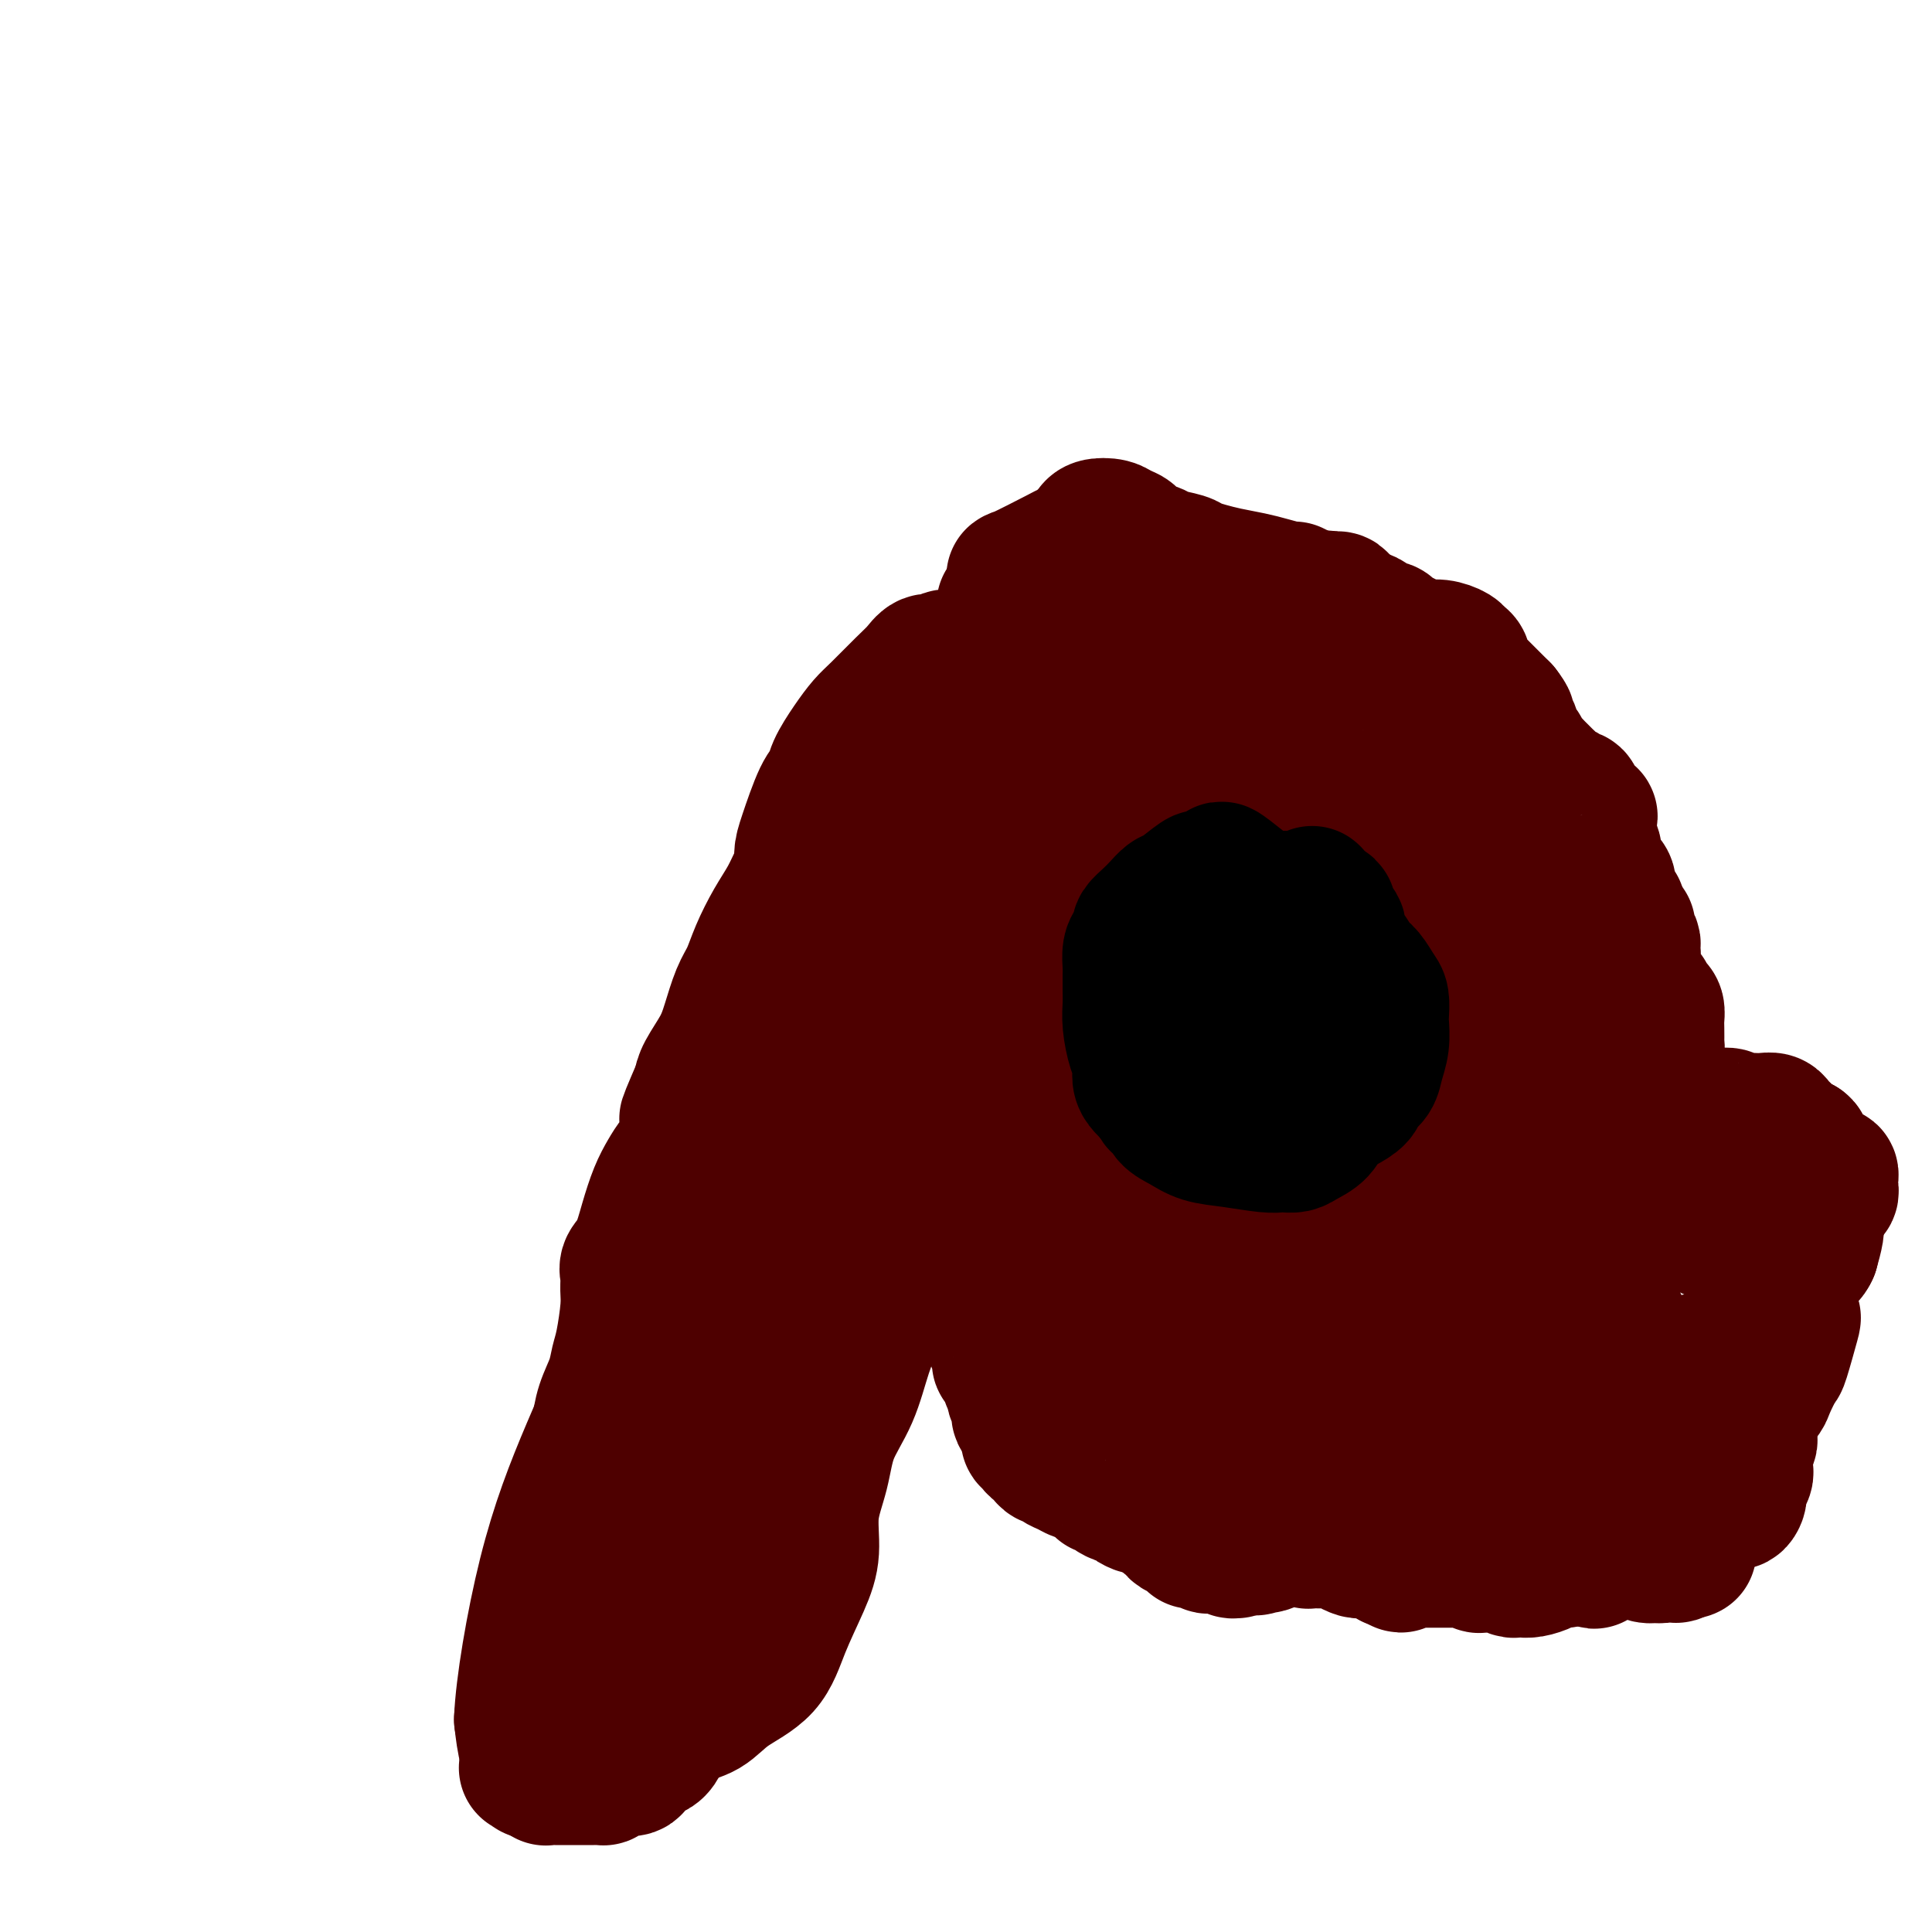 <svg viewBox='0 0 400 400' version='1.1' xmlns='http://www.w3.org/2000/svg' xmlns:xlink='http://www.w3.org/1999/xlink'><g fill='none' stroke='#4E0000' stroke-width='28' stroke-linecap='round' stroke-linejoin='round'><path d='M201,144c-0.471,-2.020 -0.941,-4.040 -1,-5c-0.059,-0.960 0.294,-0.861 0,-1c-0.294,-0.139 -1.233,-0.515 -2,-1c-0.767,-0.485 -1.361,-1.080 -2,-1c-0.639,0.080 -1.322,0.833 -2,1c-0.678,0.167 -1.350,-0.252 -2,0c-0.650,0.252 -1.279,1.174 -2,2c-0.721,0.826 -1.535,1.554 -3,3c-1.465,1.446 -3.582,3.609 -5,5c-1.418,1.391 -2.136,2.009 -3,3c-0.864,0.991 -1.874,2.355 -3,4c-1.126,1.645 -2.369,3.570 -3,5c-0.631,1.430 -0.652,2.365 -1,3c-0.348,0.635 -1.024,0.970 -2,3c-0.976,2.030 -2.253,5.757 -3,8c-0.747,2.243 -0.965,3.004 -1,4c-0.035,0.996 0.114,2.229 0,3c-0.114,0.771 -0.492,1.081 -1,2c-0.508,0.919 -1.147,2.449 -2,4c-0.853,1.551 -1.919,3.124 -3,5c-1.081,1.876 -2.175,4.054 -3,6c-0.825,1.946 -1.380,3.658 -2,5c-0.620,1.342 -1.304,2.313 -2,4c-0.696,1.687 -1.403,4.091 -2,6c-0.597,1.909 -1.084,3.322 -2,5c-0.916,1.678 -2.262,3.622 -3,5c-0.738,1.378 -0.869,2.189 -1,3'/><path d='M145,225c-5.003,11.597 -2.012,5.090 -1,4c1.012,-1.090 0.045,3.238 -1,6c-1.045,2.762 -2.166,3.958 -3,5c-0.834,1.042 -1.380,1.932 -2,3c-0.620,1.068 -1.315,2.316 -2,4c-0.685,1.684 -1.361,3.805 -2,6c-0.639,2.195 -1.242,4.464 -2,6c-0.758,1.536 -1.670,2.340 -2,3c-0.330,0.660 -0.078,1.176 0,2c0.078,0.824 -0.020,1.955 0,3c0.020,1.045 0.156,2.004 0,4c-0.156,1.996 -0.606,5.030 -1,7c-0.394,1.970 -0.734,2.875 -1,4c-0.266,1.125 -0.459,2.468 -1,4c-0.541,1.532 -1.430,3.252 -2,5c-0.570,1.748 -0.822,3.523 -1,5c-0.178,1.477 -0.282,2.655 0,4c0.282,1.345 0.948,2.856 1,4c0.052,1.144 -0.512,1.922 -1,3c-0.488,1.078 -0.900,2.457 -1,4c-0.100,1.543 0.114,3.250 0,5c-0.114,1.750 -0.554,3.542 -1,5c-0.446,1.458 -0.897,2.581 -1,4c-0.103,1.419 0.144,3.132 0,6c-0.144,2.868 -0.677,6.890 -1,9c-0.323,2.110 -0.434,2.308 0,3c0.434,0.692 1.415,1.879 2,3c0.585,1.121 0.775,2.177 1,3c0.225,0.823 0.484,1.414 1,2c0.516,0.586 1.290,1.167 2,2c0.710,0.833 1.355,1.916 2,3'/><path d='M128,356c1.887,2.149 2.606,1.023 4,1c1.394,-0.023 3.465,1.057 5,1c1.535,-0.057 2.535,-1.249 4,-2c1.465,-0.751 3.397,-1.059 5,-2c1.603,-0.941 2.879,-2.513 5,-4c2.121,-1.487 5.088,-2.888 7,-5c1.912,-2.112 2.767,-4.936 4,-8c1.233,-3.064 2.842,-6.368 4,-9c1.158,-2.632 1.864,-4.591 2,-7c0.136,-2.409 -0.298,-5.268 0,-8c0.298,-2.732 1.329,-5.336 2,-8c0.671,-2.664 0.983,-5.388 2,-8c1.017,-2.612 2.738,-5.114 4,-8c1.262,-2.886 2.065,-6.158 3,-9c0.935,-2.842 2.002,-5.255 3,-8c0.998,-2.745 1.926,-5.823 3,-9c1.074,-3.177 2.295,-6.452 3,-9c0.705,-2.548 0.896,-4.370 2,-8c1.104,-3.630 3.122,-9.068 5,-13c1.878,-3.932 3.617,-6.359 5,-9c1.383,-2.641 2.409,-5.496 3,-8c0.591,-2.504 0.747,-4.655 1,-6c0.253,-1.345 0.604,-1.882 1,-3c0.396,-1.118 0.838,-2.817 1,-4c0.162,-1.183 0.043,-1.851 0,-3c-0.043,-1.149 -0.012,-2.778 0,-4c0.012,-1.222 0.003,-2.037 0,-3c-0.003,-0.963 -0.001,-2.072 0,-3c0.001,-0.928 0.000,-1.673 0,-2c-0.000,-0.327 -0.000,-0.236 0,-1c0.000,-0.764 0.000,-2.382 0,-4'/><path d='M206,183c0.460,-6.251 0.110,-5.380 0,-6c-0.110,-0.620 0.020,-2.732 0,-4c-0.020,-1.268 -0.191,-1.691 0,-2c0.191,-0.309 0.744,-0.503 1,-1c0.256,-0.497 0.217,-1.298 0,-2c-0.217,-0.702 -0.611,-1.307 -1,-2c-0.389,-0.693 -0.774,-1.475 -1,-2c-0.226,-0.525 -0.295,-0.792 0,-1c0.295,-0.208 0.952,-0.356 0,0c-0.952,0.356 -3.513,1.216 -5,2c-1.487,0.784 -1.901,1.493 -2,2c-0.099,0.507 0.117,0.813 0,1c-0.117,0.187 -0.566,0.257 -1,0c-0.434,-0.257 -0.852,-0.840 -1,-1c-0.148,-0.160 -0.026,0.102 0,0c0.026,-0.102 -0.044,-0.568 0,-1c0.044,-0.432 0.203,-0.831 0,-1c-0.203,-0.169 -0.769,-0.107 -1,0c-0.231,0.107 -0.128,0.260 0,0c0.128,-0.260 0.279,-0.931 0,-1c-0.279,-0.069 -0.989,0.465 -1,1c-0.011,0.535 0.678,1.071 0,3c-0.678,1.929 -2.721,5.250 -4,9c-1.279,3.750 -1.794,7.929 -3,12c-1.206,4.071 -3.103,8.036 -5,12'/><path d='M182,201c-2.912,7.544 -3.191,8.404 -4,11c-0.809,2.596 -2.147,6.928 -3,11c-0.853,4.072 -1.222,7.884 -2,12c-0.778,4.116 -1.965,8.537 -3,13c-1.035,4.463 -1.917,8.968 -3,13c-1.083,4.032 -2.365,7.591 -5,13c-2.635,5.409 -6.623,12.666 -9,17c-2.377,4.334 -3.145,5.743 -4,7c-0.855,1.257 -1.799,2.360 -2,3c-0.201,0.640 0.342,0.816 0,1c-0.342,0.184 -1.567,0.375 -2,0c-0.433,-0.375 -0.073,-1.315 0,-5c0.073,-3.685 -0.140,-10.115 2,-17c2.140,-6.885 6.635,-14.224 10,-21c3.365,-6.776 5.602,-12.988 9,-19c3.398,-6.012 7.958,-11.825 11,-16c3.042,-4.175 4.567,-6.712 6,-9c1.433,-2.288 2.773,-4.327 4,-6c1.227,-1.673 2.342,-2.982 3,-4c0.658,-1.018 0.858,-1.747 0,0c-0.858,1.747 -2.773,5.969 -5,9c-2.227,3.031 -4.765,4.873 -8,11c-3.235,6.127 -7.167,16.541 -11,25c-3.833,8.459 -7.568,14.964 -11,22c-3.432,7.036 -6.561,14.604 -10,23c-3.439,8.396 -7.187,17.620 -11,26c-3.813,8.380 -7.690,15.917 -11,22c-3.310,6.083 -6.052,10.713 -8,14c-1.948,3.287 -3.101,5.231 -4,6c-0.899,0.769 -1.542,0.363 -2,-1c-0.458,-1.363 -0.729,-3.681 -1,-6'/><path d='M108,356c0.257,-6.607 2.401,-19.623 5,-30c2.599,-10.377 5.654,-18.115 9,-26c3.346,-7.885 6.984,-15.916 10,-24c3.016,-8.084 5.411,-16.221 9,-24c3.589,-7.779 8.374,-15.200 12,-21c3.626,-5.800 6.093,-9.978 8,-13c1.907,-3.022 3.253,-4.887 4,-6c0.747,-1.113 0.896,-1.473 1,-2c0.104,-0.527 0.163,-1.222 0,0c-0.163,1.222 -0.548,4.361 -2,10c-1.452,5.639 -3.972,13.779 -6,20c-2.028,6.221 -3.564,10.523 -6,18c-2.436,7.477 -5.770,18.128 -8,26c-2.230,7.872 -3.354,12.964 -5,18c-1.646,5.036 -3.814,10.015 -5,14c-1.186,3.985 -1.391,6.977 -2,9c-0.609,2.023 -1.624,3.078 -2,4c-0.376,0.922 -0.115,1.710 0,2c0.115,0.290 0.084,0.083 0,-1c-0.084,-1.083 -0.221,-3.041 1,-9c1.221,-5.959 3.799,-15.919 6,-24c2.201,-8.081 4.026,-14.285 6,-19c1.974,-4.715 4.096,-7.942 6,-10c1.904,-2.058 3.591,-2.947 5,-3c1.409,-0.053 2.540,0.730 3,2c0.460,1.270 0.248,3.026 0,7c-0.248,3.974 -0.533,10.167 -2,17c-1.467,6.833 -4.115,14.306 -6,21c-1.885,6.694 -3.008,12.610 -4,17c-0.992,4.390 -1.855,7.254 -3,9c-1.145,1.746 -2.573,2.373 -4,3'/><path d='M138,341c-1.018,0.211 -1.565,-0.760 -2,0c-0.435,0.760 -0.760,3.251 0,-1c0.760,-4.251 2.605,-15.245 4,-23c1.395,-7.755 2.340,-12.272 3,-16c0.660,-3.728 1.036,-6.666 2,-9c0.964,-2.334 2.517,-4.064 4,-5c1.483,-0.936 2.896,-1.078 4,0c1.104,1.078 1.898,3.377 2,7c0.102,3.623 -0.487,8.572 -2,15c-1.513,6.428 -3.949,14.337 -6,21c-2.051,6.663 -3.715,12.081 -6,17c-2.285,4.919 -5.191,9.339 -7,12c-1.809,2.661 -2.523,3.565 -3,4c-0.477,0.435 -0.719,0.403 -1,0c-0.281,-0.403 -0.601,-1.177 -1,-4c-0.399,-2.823 -0.877,-7.694 -1,-13c-0.123,-5.306 0.110,-11.046 1,-16c0.890,-4.954 2.438,-9.120 5,-13c2.562,-3.880 6.138,-7.473 8,-9c1.862,-1.527 2.009,-0.987 3,0c0.991,0.987 2.827,2.421 4,4c1.173,1.579 1.684,3.302 2,5c0.316,1.698 0.437,3.372 0,6c-0.437,2.628 -1.433,6.210 -2,9c-0.567,2.790 -0.705,4.788 -1,6c-0.295,1.212 -0.747,1.638 -1,3c-0.253,1.362 -0.308,3.661 -1,6c-0.692,2.339 -2.020,4.720 -3,6c-0.980,1.280 -1.610,1.460 -2,2c-0.390,0.540 -0.540,1.440 -1,2c-0.460,0.560 -1.230,0.780 -2,1'/><path d='M138,358c-1.182,1.718 -0.139,0.512 0,0c0.139,-0.512 -0.628,-0.331 -1,0c-0.372,0.331 -0.351,0.813 0,1c0.351,0.187 1.031,0.078 1,0c-0.031,-0.078 -0.772,-0.124 -1,0c-0.228,0.124 0.056,0.419 0,1c-0.056,0.581 -0.453,1.448 -1,2c-0.547,0.552 -1.244,0.789 -2,1c-0.756,0.211 -1.569,0.396 -2,1c-0.431,0.604 -0.478,1.629 -1,2c-0.522,0.371 -1.517,0.089 -2,0c-0.483,-0.089 -0.454,0.015 -1,0c-0.546,-0.015 -1.666,-0.148 -2,0c-0.334,0.148 0.119,0.575 0,1c-0.119,0.425 -0.809,0.846 -1,1c-0.191,0.154 0.117,0.041 0,0c-0.117,-0.041 -0.661,-0.011 -1,0c-0.339,0.011 -0.475,0.003 -1,0c-0.525,-0.003 -1.441,-0.001 -2,0c-0.559,0.001 -0.762,0.000 -1,0c-0.238,-0.000 -0.511,0.000 -1,0c-0.489,-0.000 -1.193,-0.000 -2,0c-0.807,0.000 -1.718,0.001 -2,0c-0.282,-0.001 0.065,-0.004 0,0c-0.065,0.004 -0.542,0.015 -1,0c-0.458,-0.015 -0.896,-0.056 -1,0c-0.104,0.056 0.126,0.207 0,0c-0.126,-0.207 -0.607,-0.774 -1,-1c-0.393,-0.226 -0.696,-0.113 -1,0'/><path d='M111,367c-2.023,-0.381 -0.581,-0.834 0,-1c0.581,-0.166 0.299,-0.044 0,0c-0.299,0.044 -0.616,0.012 -1,0c-0.384,-0.012 -0.834,-0.003 -1,0c-0.166,0.003 -0.047,0.001 0,0c0.047,-0.001 0.024,-0.000 0,0'/><path d='M216,120c-0.444,1.569 -0.888,3.138 -1,4c-0.112,0.862 0.108,1.016 0,2c-0.108,0.984 -0.543,2.798 -1,4c-0.457,1.202 -0.935,1.790 -1,2c-0.065,0.210 0.284,0.040 0,0c-0.284,-0.040 -1.202,0.049 -2,0c-0.798,-0.049 -1.477,-0.236 -2,-1c-0.523,-0.764 -0.890,-2.104 -1,-3c-0.110,-0.896 0.037,-1.348 0,-2c-0.037,-0.652 -0.259,-1.503 0,0c0.259,1.503 0.997,5.362 1,7c0.003,1.638 -0.730,1.056 -1,1c-0.270,-0.056 -0.077,0.412 0,1c0.077,0.588 0.039,1.294 0,2'/><path d='M208,137c0.013,1.350 0.044,0.223 0,0c-0.044,-0.223 -0.163,0.456 0,1c0.163,0.544 0.607,0.952 1,1c0.393,0.048 0.733,-0.264 1,0c0.267,0.264 0.459,1.103 1,2c0.541,0.897 1.429,1.853 2,3c0.571,1.147 0.825,2.486 1,3c0.175,0.514 0.271,0.203 0,1c-0.271,0.797 -0.909,2.703 -1,4c-0.091,1.297 0.364,1.987 0,3c-0.364,1.013 -1.547,2.351 -2,3c-0.453,0.649 -0.174,0.610 0,1c0.174,0.390 0.245,1.210 0,2c-0.245,0.790 -0.805,1.549 -1,2c-0.195,0.451 -0.026,0.594 0,1c0.026,0.406 -0.092,1.077 0,2c0.092,0.923 0.393,2.099 1,3c0.607,0.901 1.522,1.526 2,2c0.478,0.474 0.521,0.797 1,2c0.479,1.203 1.394,3.285 2,4c0.606,0.715 0.905,0.064 1,0c0.095,-0.064 -0.012,0.458 0,1c0.012,0.542 0.144,1.103 0,2c-0.144,0.897 -0.564,2.130 -1,3c-0.436,0.870 -0.886,1.378 -1,2c-0.114,0.622 0.110,1.360 0,2c-0.110,0.640 -0.554,1.183 -1,2c-0.446,0.817 -0.893,1.910 -1,3c-0.107,1.090 0.125,2.178 0,3c-0.125,0.822 -0.607,1.378 -1,2c-0.393,0.622 -0.696,1.311 -1,2'/><path d='M211,199c-0.928,3.354 -0.248,2.238 0,2c0.248,-0.238 0.066,0.403 0,1c-0.066,0.597 -0.015,1.151 0,2c0.015,0.849 -0.006,1.992 0,3c0.006,1.008 0.040,1.880 0,3c-0.040,1.120 -0.155,2.488 0,4c0.155,1.512 0.579,3.167 1,4c0.421,0.833 0.837,0.845 1,1c0.163,0.155 0.072,0.453 0,1c-0.072,0.547 -0.124,1.343 0,2c0.124,0.657 0.423,1.176 0,2c-0.423,0.824 -1.567,1.955 -2,3c-0.433,1.045 -0.154,2.006 0,3c0.154,0.994 0.185,2.021 0,3c-0.185,0.979 -0.584,1.912 -1,3c-0.416,1.088 -0.847,2.333 -1,3c-0.153,0.667 -0.027,0.756 0,1c0.027,0.244 -0.045,0.642 0,1c0.045,0.358 0.208,0.677 0,1c-0.208,0.323 -0.786,0.650 -1,1c-0.214,0.350 -0.062,0.723 0,1c0.062,0.277 0.035,0.459 0,1c-0.035,0.541 -0.076,1.443 0,2c0.076,0.557 0.270,0.771 0,1c-0.270,0.229 -1.004,0.473 -1,1c0.004,0.527 0.747,1.337 1,2c0.253,0.663 0.015,1.178 0,2c-0.015,0.822 0.192,1.952 0,3c-0.192,1.048 -0.782,2.013 -1,3c-0.218,0.987 -0.062,1.996 0,3c0.062,1.004 0.031,2.002 0,3'/><path d='M207,265c-1.171,7.070 -1.099,3.246 -1,2c0.099,-1.246 0.227,0.085 0,1c-0.227,0.915 -0.807,1.415 -1,2c-0.193,0.585 0.001,1.257 0,2c-0.001,0.743 -0.197,1.557 0,2c0.197,0.443 0.789,0.514 1,1c0.211,0.486 0.043,1.388 0,2c-0.043,0.612 0.041,0.934 0,1c-0.041,0.066 -0.207,-0.123 0,0c0.207,0.123 0.788,0.559 1,1c0.212,0.441 0.056,0.888 0,1c-0.056,0.112 -0.012,-0.110 0,0c0.012,0.110 -0.007,0.550 0,1c0.007,0.450 0.040,0.908 0,1c-0.040,0.092 -0.154,-0.182 0,0c0.154,0.182 0.578,0.818 1,1c0.422,0.182 0.844,-0.092 1,0c0.156,0.092 0.045,0.551 0,1c-0.045,0.449 -0.026,0.889 0,1c0.026,0.111 0.059,-0.106 0,0c-0.059,0.106 -0.208,0.534 0,1c0.208,0.466 0.774,0.970 1,1c0.226,0.030 0.113,-0.415 0,0c-0.113,0.415 -0.227,1.688 0,2c0.227,0.312 0.796,-0.338 1,0c0.204,0.338 0.044,1.665 0,2c-0.044,0.335 0.030,-0.323 0,0c-0.030,0.323 -0.162,1.625 0,2c0.162,0.375 0.618,-0.179 1,0c0.382,0.179 0.691,1.089 1,2'/><path d='M213,295c1.078,2.813 0.274,1.345 0,1c-0.274,-0.345 -0.017,0.433 0,1c0.017,0.567 -0.207,0.922 0,1c0.207,0.078 0.843,-0.120 1,0c0.157,0.120 -0.165,0.558 0,1c0.165,0.442 0.818,0.888 1,1c0.182,0.112 -0.107,-0.111 0,0c0.107,0.111 0.609,0.554 1,1c0.391,0.446 0.672,0.894 1,1c0.328,0.106 0.704,-0.129 1,0c0.296,0.129 0.513,0.623 1,1c0.487,0.377 1.245,0.636 2,1c0.755,0.364 1.508,0.834 2,1c0.492,0.166 0.723,0.029 1,0c0.277,-0.029 0.600,0.049 1,0c0.400,-0.049 0.878,-0.224 1,0c0.122,0.224 -0.112,0.849 0,1c0.112,0.151 0.569,-0.170 1,0c0.431,0.170 0.835,0.833 1,1c0.165,0.167 0.089,-0.162 0,0c-0.089,0.162 -0.192,0.813 0,1c0.192,0.187 0.680,-0.091 1,0c0.320,0.091 0.471,0.550 1,1c0.529,0.450 1.436,0.890 2,1c0.564,0.110 0.785,-0.110 1,0c0.215,0.110 0.425,0.551 1,1c0.575,0.449 1.516,0.908 2,1c0.484,0.092 0.511,-0.181 1,0c0.489,0.181 1.439,0.818 2,1c0.561,0.182 0.732,-0.091 1,0c0.268,0.091 0.634,0.545 1,1'/><path d='M241,314c3.956,2.080 1.848,1.279 1,1c-0.848,-0.279 -0.434,-0.037 0,0c0.434,0.037 0.890,-0.130 1,0c0.110,0.130 -0.124,0.556 0,1c0.124,0.444 0.608,0.907 1,1c0.392,0.093 0.693,-0.185 1,0c0.307,0.185 0.621,0.834 1,1c0.379,0.166 0.824,-0.152 1,0c0.176,0.152 0.085,0.773 0,1c-0.085,0.227 -0.162,0.060 0,0c0.162,-0.060 0.564,-0.012 1,0c0.436,0.012 0.904,-0.011 1,0c0.096,0.011 -0.182,0.055 0,0c0.182,-0.055 0.823,-0.211 1,0c0.177,0.211 -0.111,0.789 0,1c0.111,0.211 0.622,0.057 1,0c0.378,-0.057 0.622,-0.015 1,0c0.378,0.015 0.890,0.003 1,0c0.110,-0.003 -0.182,0.003 0,0c0.182,-0.003 0.838,-0.015 1,0c0.162,0.015 -0.168,0.057 0,0c0.168,-0.057 0.835,-0.214 1,0c0.165,0.214 -0.172,0.800 0,1c0.172,0.200 0.854,0.015 1,0c0.146,-0.015 -0.244,0.138 0,0c0.244,-0.138 1.122,-0.569 2,-1'/><path d='M258,320c2.986,0.914 1.952,0.200 2,0c0.048,-0.200 1.178,0.114 2,0c0.822,-0.114 1.334,-0.658 2,-1c0.666,-0.342 1.485,-0.484 2,-1c0.515,-0.516 0.725,-1.407 1,-2c0.275,-0.593 0.614,-0.888 1,-1c0.386,-0.112 0.821,-0.041 1,0c0.179,0.041 0.104,0.052 0,0c-0.104,-0.052 -0.238,-0.168 0,0c0.238,0.168 0.846,0.619 1,1c0.154,0.381 -0.147,0.690 0,1c0.147,0.310 0.741,0.619 1,1c0.259,0.381 0.181,0.834 0,1c-0.181,0.166 -0.466,0.044 0,0c0.466,-0.044 1.683,-0.012 2,0c0.317,0.012 -0.266,0.002 0,0c0.266,-0.002 1.380,0.002 2,0c0.620,-0.002 0.747,-0.011 1,0c0.253,0.011 0.631,0.041 1,0c0.369,-0.041 0.729,-0.155 1,0c0.271,0.155 0.454,0.578 1,1c0.546,0.422 1.456,0.844 2,1c0.544,0.156 0.723,0.046 1,0c0.277,-0.046 0.651,-0.027 1,0c0.349,0.027 0.672,0.064 1,0c0.328,-0.064 0.663,-0.227 1,0c0.337,0.227 0.678,0.844 1,1c0.322,0.156 0.625,-0.150 1,0c0.375,0.150 0.821,0.757 1,1c0.179,0.243 0.089,0.121 0,0'/><path d='M288,323c3.051,1.232 0.677,0.312 0,0c-0.677,-0.312 0.342,-0.017 1,0c0.658,0.017 0.953,-0.244 1,0c0.047,0.244 -0.156,0.994 0,1c0.156,0.006 0.671,-0.730 1,-1c0.329,-0.270 0.473,-0.072 1,0c0.527,0.072 1.436,0.019 2,0c0.564,-0.019 0.781,-0.005 1,0c0.219,0.005 0.440,0.001 1,0c0.560,-0.001 1.460,-0.000 2,0c0.540,0.000 0.721,0.000 1,0c0.279,-0.000 0.656,-0.001 1,0c0.344,0.001 0.656,0.004 1,0c0.344,-0.004 0.722,-0.015 1,0c0.278,0.015 0.456,0.057 1,0c0.544,-0.057 1.454,-0.211 2,0c0.546,0.211 0.729,0.789 1,1c0.271,0.211 0.631,0.056 1,0c0.369,-0.056 0.747,-0.011 1,0c0.253,0.011 0.383,-0.011 1,0c0.617,0.011 1.723,0.055 2,0c0.277,-0.055 -0.275,-0.210 0,0c0.275,0.210 1.376,0.786 2,1c0.624,0.214 0.772,0.067 1,0c0.228,-0.067 0.537,-0.056 1,0c0.463,0.056 1.080,0.155 2,0c0.920,-0.155 2.144,-0.564 3,-1c0.856,-0.436 1.343,-0.900 2,-1c0.657,-0.100 1.485,0.166 2,0c0.515,-0.166 0.719,-0.762 1,-1c0.281,-0.238 0.641,-0.119 1,0'/><path d='M326,322c1.345,-0.464 0.206,-0.125 0,0c-0.206,0.125 0.519,0.037 1,0c0.481,-0.037 0.718,-0.023 1,0c0.282,0.023 0.609,0.055 1,0c0.391,-0.055 0.844,-0.196 1,0c0.156,0.196 0.013,0.728 0,1c-0.013,0.272 0.105,0.283 0,0c-0.105,-0.283 -0.432,-0.860 0,-1c0.432,-0.140 1.622,0.159 2,0c0.378,-0.159 -0.058,-0.775 0,-1c0.058,-0.225 0.610,-0.060 1,0c0.390,0.060 0.618,0.015 1,0c0.382,-0.015 0.917,-0.000 1,0c0.083,0.000 -0.286,-0.014 0,0c0.286,0.014 1.227,0.057 2,0c0.773,-0.057 1.376,-0.215 2,0c0.624,0.215 1.267,0.804 2,1c0.733,0.196 1.556,-0.001 2,0c0.444,0.001 0.511,0.201 1,0c0.489,-0.201 1.402,-0.802 2,-1c0.598,-0.198 0.882,0.009 1,0c0.118,-0.009 0.070,-0.233 0,0c-0.070,0.233 -0.163,0.924 0,1c0.163,0.076 0.581,-0.462 1,-1'/><path d='M348,321c3.343,-0.005 0.700,0.483 0,0c-0.700,-0.483 0.542,-1.938 1,-3c0.458,-1.062 0.131,-1.732 0,-2c-0.131,-0.268 -0.065,-0.134 0,0'/><path d='M215,119c-1.461,-0.114 -2.922,-0.229 -4,0c-1.078,0.229 -1.775,0.801 0,0c1.775,-0.801 6.020,-2.974 8,-4c1.980,-1.026 1.695,-0.905 2,-1c0.305,-0.095 1.202,-0.404 2,-1c0.798,-0.596 1.498,-1.477 2,-2c0.502,-0.523 0.806,-0.688 1,-1c0.194,-0.312 0.277,-0.770 1,-1c0.723,-0.230 2.085,-0.230 3,0c0.915,0.230 1.384,0.692 2,1c0.616,0.308 1.380,0.464 2,1c0.620,0.536 1.096,1.453 2,2c0.904,0.547 2.237,0.724 3,1c0.763,0.276 0.958,0.651 2,1c1.042,0.349 2.932,0.671 4,1c1.068,0.329 1.313,0.665 2,1c0.687,0.335 1.816,0.668 3,1c1.184,0.332 2.422,0.663 4,1c1.578,0.337 3.498,0.682 5,1c1.502,0.318 2.588,0.611 4,1c1.412,0.389 3.149,0.874 4,1c0.851,0.126 0.814,-0.107 1,0c0.186,0.107 0.593,0.553 1,1'/><path d='M269,123c5.903,2.392 1.159,1.374 0,1c-1.159,-0.374 1.265,-0.102 2,0c0.735,0.102 -0.221,0.034 0,0c0.221,-0.034 1.617,-0.034 2,0c0.383,0.034 -0.248,0.102 0,0c0.248,-0.102 1.375,-0.373 2,0c0.625,0.373 0.749,1.392 1,2c0.251,0.608 0.631,0.807 2,1c1.369,0.193 3.729,0.381 5,1c1.271,0.619 1.453,1.668 2,2c0.547,0.332 1.458,-0.052 2,0c0.542,0.052 0.715,0.540 1,1c0.285,0.460 0.684,0.893 1,1c0.316,0.107 0.551,-0.112 1,0c0.449,0.112 1.114,0.555 2,1c0.886,0.445 1.993,0.892 3,1c1.007,0.108 1.915,-0.122 3,0c1.085,0.122 2.346,0.596 3,1c0.654,0.404 0.701,0.739 1,1c0.299,0.261 0.851,0.449 1,1c0.149,0.551 -0.106,1.466 0,2c0.106,0.534 0.572,0.687 1,1c0.428,0.313 0.818,0.787 1,1c0.182,0.213 0.157,0.165 0,0c-0.157,-0.165 -0.444,-0.446 0,0c0.444,0.446 1.620,1.621 2,2c0.380,0.379 -0.036,-0.036 0,0c0.036,0.036 0.525,0.525 1,1c0.475,0.475 0.936,0.936 1,1c0.064,0.064 -0.267,-0.267 0,0c0.267,0.267 1.134,1.134 2,2'/><path d='M311,147c1.726,2.235 1.040,1.821 1,2c-0.040,0.179 0.567,0.951 1,2c0.433,1.049 0.693,2.375 1,3c0.307,0.625 0.660,0.549 1,1c0.340,0.451 0.669,1.430 1,2c0.331,0.570 0.666,0.730 1,1c0.334,0.270 0.666,0.650 1,1c0.334,0.350 0.671,0.671 1,1c0.329,0.329 0.651,0.667 1,1c0.349,0.333 0.724,0.662 1,1c0.276,0.338 0.454,0.684 1,1c0.546,0.316 1.460,0.600 2,1c0.540,0.400 0.705,0.915 1,1c0.295,0.085 0.720,-0.259 1,0c0.280,0.259 0.415,1.120 1,2c0.585,0.880 1.620,1.779 2,2c0.380,0.221 0.106,-0.236 0,0c-0.106,0.236 -0.042,1.166 0,2c0.042,0.834 0.064,1.572 0,2c-0.064,0.428 -0.214,0.547 0,1c0.214,0.453 0.792,1.239 1,2c0.208,0.761 0.044,1.496 0,2c-0.044,0.504 0.031,0.777 0,1c-0.031,0.223 -0.167,0.394 0,1c0.167,0.606 0.636,1.645 1,2c0.364,0.355 0.623,0.027 1,0c0.377,-0.027 0.872,0.247 1,1c0.128,0.753 -0.110,1.985 0,3c0.110,1.015 0.568,1.812 1,2c0.432,0.188 0.838,-0.232 1,0c0.162,0.232 0.081,1.116 0,2'/><path d='M335,190c1.397,3.670 1.891,2.345 2,2c0.109,-0.345 -0.166,0.289 0,1c0.166,0.711 0.772,1.499 1,2c0.228,0.501 0.079,0.717 0,1c-0.079,0.283 -0.089,0.635 0,1c0.089,0.365 0.277,0.745 0,1c-0.277,0.255 -1.017,0.386 -1,1c0.017,0.614 0.792,1.709 1,2c0.208,0.291 -0.151,-0.224 0,0c0.151,0.224 0.810,1.187 1,2c0.190,0.813 -0.090,1.475 0,2c0.090,0.525 0.550,0.913 1,1c0.450,0.087 0.891,-0.128 1,0c0.109,0.128 -0.114,0.599 0,1c0.114,0.401 0.567,0.732 1,1c0.433,0.268 0.848,0.472 1,1c0.152,0.528 0.042,1.379 0,2c-0.042,0.621 -0.015,1.013 0,2c0.015,0.987 0.017,2.569 0,3c-0.017,0.431 -0.053,-0.289 0,0c0.053,0.289 0.196,1.586 0,2c-0.196,0.414 -0.732,-0.057 -1,0c-0.268,0.057 -0.268,0.641 0,1c0.268,0.359 0.804,0.491 1,1c0.196,0.509 0.052,1.394 0,2c-0.052,0.606 -0.011,0.933 0,1c0.011,0.067 -0.007,-0.126 0,0c0.007,0.126 0.040,0.572 0,1c-0.040,0.428 -0.154,0.836 0,1c0.154,0.164 0.577,0.082 1,0'/><path d='M344,225c0.171,2.412 0.097,0.444 0,0c-0.097,-0.444 -0.219,0.638 0,1c0.219,0.362 0.779,0.006 1,0c0.221,-0.006 0.102,0.338 0,1c-0.102,0.662 -0.186,1.640 0,2c0.186,0.360 0.641,0.100 1,0c0.359,-0.100 0.622,-0.041 1,0c0.378,0.041 0.871,0.064 1,0c0.129,-0.064 -0.106,-0.213 0,0c0.106,0.213 0.555,0.789 1,1c0.445,0.211 0.888,0.055 1,0c0.112,-0.055 -0.106,-0.011 0,0c0.106,0.011 0.535,-0.011 1,0c0.465,0.011 0.965,0.055 1,0c0.035,-0.055 -0.395,-0.211 0,0c0.395,0.211 1.615,0.788 2,1c0.385,0.212 -0.067,0.061 0,0c0.067,-0.061 0.651,-0.030 1,0c0.349,0.030 0.464,0.061 1,0c0.536,-0.061 1.494,-0.212 2,0c0.506,0.212 0.559,0.788 1,1c0.441,0.212 1.270,0.060 2,0c0.730,-0.060 1.361,-0.028 2,0c0.639,0.028 1.288,0.053 2,0c0.712,-0.053 1.489,-0.183 2,0c0.511,0.183 0.755,0.678 1,1c0.245,0.322 0.489,0.471 1,1c0.511,0.529 1.289,1.437 2,2c0.711,0.563 1.356,0.782 2,1'/><path d='M373,237c1.129,0.912 -0.049,0.693 0,1c0.049,0.307 1.323,1.139 2,2c0.677,0.861 0.756,1.751 1,2c0.244,0.249 0.654,-0.143 1,0c0.346,0.143 0.629,0.821 1,1c0.371,0.179 0.832,-0.140 1,0c0.168,0.140 0.045,0.740 0,1c-0.045,0.260 -0.011,0.179 0,0c0.011,-0.179 -0.001,-0.455 0,0c0.001,0.455 0.015,1.643 0,2c-0.015,0.357 -0.060,-0.115 0,0c0.060,0.115 0.226,0.818 0,1c-0.226,0.182 -0.844,-0.158 -1,0c-0.156,0.158 0.150,0.813 0,1c-0.150,0.187 -0.757,-0.093 -1,0c-0.243,0.093 -0.122,0.561 0,1c0.122,0.439 0.244,0.850 0,1c-0.244,0.150 -0.856,0.040 -1,0c-0.144,-0.040 0.178,-0.011 0,0c-0.178,0.011 -0.856,0.003 -1,0c-0.144,-0.003 0.244,-0.001 0,0c-0.244,0.001 -1.122,0.000 -2,0'/><path d='M373,250c-1.399,1.094 -1.896,0.829 -2,1c-0.104,0.171 0.184,0.778 0,1c-0.184,0.222 -0.841,0.059 -1,0c-0.159,-0.059 0.179,-0.016 0,0c-0.179,0.016 -0.875,0.003 -1,0c-0.125,-0.003 0.321,0.003 0,0c-0.321,-0.003 -1.411,-0.015 -2,0c-0.589,0.015 -0.679,0.055 -1,0c-0.321,-0.055 -0.874,-0.207 -1,0c-0.126,0.207 0.173,0.772 0,1c-0.173,0.228 -0.820,0.117 -1,0c-0.180,-0.117 0.108,-0.242 0,0c-0.108,0.242 -0.611,0.849 -1,1c-0.389,0.151 -0.664,-0.156 -1,0c-0.336,0.156 -0.734,0.774 -1,1c-0.266,0.226 -0.401,0.061 -1,0c-0.599,-0.061 -1.663,-0.016 -2,0c-0.337,0.016 0.054,0.004 0,0c-0.054,-0.004 -0.553,-0.001 -1,0c-0.447,0.001 -0.841,0.001 -1,0c-0.159,-0.001 -0.081,-0.004 0,0c0.081,0.004 0.165,0.016 0,0c-0.165,-0.016 -0.580,-0.060 -1,0c-0.420,0.060 -0.844,0.222 -1,0c-0.156,-0.222 -0.042,-0.829 0,-1c0.042,-0.171 0.012,0.094 0,0c-0.012,-0.094 -0.006,-0.547 0,-1'/><path d='M354,253c-1.035,-0.262 -0.124,0.085 0,0c0.124,-0.085 -0.541,-0.600 -1,-1c-0.459,-0.400 -0.712,-0.684 -1,-1c-0.288,-0.316 -0.612,-0.663 -1,-1c-0.388,-0.337 -0.840,-0.665 -1,-1c-0.160,-0.335 -0.028,-0.677 0,-1c0.028,-0.323 -0.049,-0.625 0,-1c0.049,-0.375 0.224,-0.822 0,-1c-0.224,-0.178 -0.849,-0.086 -1,0c-0.151,0.086 0.170,0.167 0,0c-0.170,-0.167 -0.830,-0.580 -1,-1c-0.170,-0.420 0.150,-0.845 0,-1c-0.150,-0.155 -0.771,-0.039 -1,0c-0.229,0.039 -0.065,0.000 0,0c0.065,-0.000 0.033,0.037 0,0c-0.033,-0.037 -0.066,-0.150 0,0c0.066,0.150 0.230,0.562 0,1c-0.230,0.438 -0.855,0.902 -1,1c-0.145,0.098 0.190,-0.170 0,0c-0.190,0.170 -0.907,0.777 -1,1c-0.093,0.223 0.436,0.060 0,0c-0.436,-0.060 -1.839,-0.017 -1,0c0.839,0.017 3.919,0.009 7,0'/><path d='M351,247c0.902,0.203 0.658,0.212 1,0c0.342,-0.212 1.271,-0.645 2,-1c0.729,-0.355 1.257,-0.631 2,-1c0.743,-0.369 1.701,-0.832 2,-1c0.299,-0.168 -0.060,-0.041 0,0c0.060,0.041 0.541,-0.004 1,0c0.459,0.004 0.896,0.058 1,0c0.104,-0.058 -0.127,-0.227 0,0c0.127,0.227 0.610,0.849 1,1c0.390,0.151 0.686,-0.168 1,0c0.314,0.168 0.647,0.822 1,1c0.353,0.178 0.725,-0.122 1,0c0.275,0.122 0.452,0.664 1,1c0.548,0.336 1.467,0.464 2,1c0.533,0.536 0.679,1.479 1,2c0.321,0.521 0.816,0.620 1,1c0.184,0.380 0.056,1.041 0,1c-0.056,-0.041 -0.040,-0.785 0,-1c0.040,-0.215 0.104,0.097 0,0c-0.104,-0.097 -0.375,-0.604 0,-1c0.375,-0.396 1.395,-0.680 2,-1c0.605,-0.320 0.794,-0.675 1,-1c0.206,-0.325 0.430,-0.619 1,-1c0.570,-0.381 1.487,-0.849 2,-1c0.513,-0.151 0.621,0.017 1,0c0.379,-0.017 1.027,-0.217 1,1c-0.027,1.217 -0.729,3.852 -1,5c-0.271,1.148 -0.111,0.809 0,1c0.111,0.191 0.175,0.912 0,2c-0.175,1.088 -0.587,2.544 -1,4'/><path d='M375,259c-1.013,2.418 -3.045,1.964 -4,2c-0.955,0.036 -0.834,0.561 -1,1c-0.166,0.439 -0.618,0.791 -1,1c-0.382,0.209 -0.693,0.276 -1,0c-0.307,-0.276 -0.610,-0.896 -1,-1c-0.390,-0.104 -0.868,0.309 0,-1c0.868,-1.309 3.081,-4.341 4,-6c0.919,-1.659 0.545,-1.944 0,0c-0.545,1.944 -1.261,6.118 -2,8c-0.739,1.882 -1.499,1.472 -2,2c-0.501,0.528 -0.741,1.994 -1,3c-0.259,1.006 -0.538,1.553 -1,2c-0.462,0.447 -1.108,0.795 -1,1c0.108,0.205 0.968,0.268 1,1c0.032,0.732 -0.765,2.134 -1,3c-0.235,0.866 0.090,1.195 0,2c-0.090,0.805 -0.597,2.087 0,1c0.597,-1.087 2.299,-4.544 4,-8'/><path d='M368,270c0.430,0.442 -0.495,5.548 -1,8c-0.505,2.452 -0.591,2.250 -1,3c-0.409,0.750 -1.140,2.450 -1,1c0.140,-1.450 1.150,-6.052 2,-8c0.850,-1.948 1.541,-1.243 2,-1c0.459,0.243 0.685,0.023 1,0c0.315,-0.023 0.719,0.150 1,0c0.281,-0.150 0.441,-0.625 0,1c-0.441,1.625 -1.481,5.349 -2,7c-0.519,1.651 -0.516,1.230 -1,2c-0.484,0.770 -1.456,2.731 -2,4c-0.544,1.269 -0.660,1.845 -1,2c-0.340,0.155 -0.903,-0.110 -1,0c-0.097,0.110 0.273,0.597 0,1c-0.273,0.403 -1.189,0.724 -2,2c-0.811,1.276 -1.517,3.507 -2,5c-0.483,1.493 -0.741,2.246 -1,3'/><path d='M359,300c-1.439,3.131 -0.036,1.458 0,1c0.036,-0.458 -1.295,0.299 -1,1c0.295,0.701 2.218,1.344 3,2c0.782,0.656 0.425,1.323 0,2c-0.425,0.677 -0.919,1.365 -1,2c-0.081,0.635 0.250,1.219 0,2c-0.250,0.781 -1.081,1.759 -1,0c0.081,-1.759 1.075,-6.255 2,-9c0.925,-2.745 1.779,-3.740 1,-2c-0.779,1.740 -3.193,6.215 -4,8c-0.807,1.785 -0.006,0.880 0,1c0.006,0.120 -0.783,1.264 -1,2c-0.217,0.736 0.136,1.063 0,1c-0.136,-0.063 -0.763,-0.517 -1,-1c-0.237,-0.483 -0.084,-0.995 0,-1c0.084,-0.005 0.100,0.499 0,-1c-0.100,-1.499 -0.314,-5.000 0,-8c0.314,-3.000 1.157,-5.500 2,-8'/><path d='M358,292c0.339,-3.520 0.688,-3.319 1,-4c0.312,-0.681 0.589,-2.244 0,-1c-0.589,1.244 -2.043,5.295 -3,8c-0.957,2.705 -1.415,4.062 -2,5c-0.585,0.938 -1.296,1.456 -2,2c-0.704,0.544 -1.400,1.115 -2,2c-0.600,0.885 -1.104,2.084 -1,0c0.104,-2.084 0.816,-7.451 1,-10c0.184,-2.549 -0.159,-2.278 0,-3c0.159,-0.722 0.819,-2.435 1,-4c0.181,-1.565 -0.118,-2.982 0,-4c0.118,-1.018 0.653,-1.636 0,-1c-0.653,0.636 -2.493,2.527 -3,4c-0.507,1.473 0.319,2.529 -1,5c-1.319,2.471 -4.783,6.357 -7,9c-2.217,2.643 -3.187,4.041 -4,5c-0.813,0.959 -1.468,1.477 -2,2c-0.532,0.523 -0.942,1.049 -1,1c-0.058,-0.049 0.235,-0.673 0,-2c-0.235,-1.327 -0.997,-3.358 -1,-6c-0.003,-2.642 0.753,-5.895 1,-9c0.247,-3.105 -0.014,-6.061 0,-8c0.014,-1.939 0.303,-2.860 1,-5c0.697,-2.140 1.803,-5.499 1,-4c-0.803,1.499 -3.515,7.857 -5,11c-1.485,3.143 -1.742,3.072 -2,3'/><path d='M328,288c-1.218,2.352 -0.763,1.231 -1,1c-0.237,-0.231 -1.165,0.426 -1,-2c0.165,-2.426 1.424,-7.937 2,-11c0.576,-3.063 0.469,-3.679 1,-6c0.531,-2.321 1.699,-6.348 2,-9c0.301,-2.652 -0.266,-3.929 0,-6c0.266,-2.071 1.365,-4.938 0,-2c-1.365,2.938 -5.192,11.679 -7,17c-1.808,5.321 -1.595,7.221 -2,9c-0.405,1.779 -1.426,3.438 -2,4c-0.574,0.562 -0.699,0.026 -1,0c-0.301,-0.026 -0.778,0.458 -1,0c-0.222,-0.458 -0.188,-1.859 0,-5c0.188,-3.141 0.530,-8.023 1,-13c0.470,-4.977 1.069,-10.049 2,-14c0.931,-3.951 2.193,-6.782 3,-9c0.807,-2.218 1.159,-3.823 2,-6c0.841,-2.177 2.170,-4.927 2,-3c-0.170,1.927 -1.839,8.530 -3,13c-1.161,4.470 -1.814,6.807 -3,9c-1.186,2.193 -2.906,4.241 -4,6c-1.094,1.759 -1.563,3.227 -2,4c-0.437,0.773 -0.844,0.851 -1,1c-0.156,0.149 -0.063,0.370 0,-1c0.063,-1.370 0.094,-4.330 0,-8c-0.094,-3.670 -0.313,-8.048 0,-12c0.313,-3.952 1.156,-7.476 2,-11'/><path d='M317,234c0.664,-6.479 1.824,-7.176 3,-9c1.176,-1.824 2.368,-4.773 3,-6c0.632,-1.227 0.703,-0.731 1,-1c0.297,-0.269 0.820,-1.301 1,-2c0.180,-0.699 0.018,-1.063 0,-2c-0.018,-0.937 0.110,-2.446 0,-4c-0.110,-1.554 -0.456,-3.154 -1,-5c-0.544,-1.846 -1.287,-3.937 -2,-6c-0.713,-2.063 -1.397,-4.098 -2,-6c-0.603,-1.902 -1.124,-3.670 -2,-5c-0.876,-1.330 -2.106,-2.220 -3,-3c-0.894,-0.780 -1.450,-1.448 -2,-3c-0.550,-1.552 -1.093,-3.986 -2,-6c-0.907,-2.014 -2.179,-3.608 -3,-5c-0.821,-1.392 -1.192,-2.581 -2,-4c-0.808,-1.419 -2.051,-3.068 -3,-4c-0.949,-0.932 -1.602,-1.146 -2,-2c-0.398,-0.854 -0.540,-2.349 -1,-4c-0.460,-1.651 -1.238,-3.459 -2,-5c-0.762,-1.541 -1.508,-2.814 -2,-4c-0.492,-1.186 -0.729,-2.283 -1,-3c-0.271,-0.717 -0.575,-1.052 -1,-2c-0.425,-0.948 -0.972,-2.509 -2,-4c-1.028,-1.491 -2.536,-2.911 -4,-4c-1.464,-1.089 -2.882,-1.847 -4,-3c-1.118,-1.153 -1.935,-2.702 -3,-4c-1.065,-1.298 -2.376,-2.345 -3,-3c-0.624,-0.655 -0.559,-0.918 -1,-1c-0.441,-0.082 -1.388,0.016 -2,0c-0.612,-0.016 -0.889,-0.148 -2,0c-1.111,0.148 -3.055,0.574 -5,1'/><path d='M268,125c-2.755,0.009 -4.641,0.033 -6,0c-1.359,-0.033 -2.189,-0.122 -3,0c-0.811,0.122 -1.603,0.456 -3,1c-1.397,0.544 -3.398,1.296 -5,2c-1.602,0.704 -2.803,1.358 -4,2c-1.197,0.642 -2.389,1.273 -4,2c-1.611,0.727 -3.640,1.552 -5,2c-1.360,0.448 -2.051,0.520 -3,1c-0.949,0.480 -2.155,1.370 -3,2c-0.845,0.630 -1.329,1.001 -2,2c-0.671,0.999 -1.528,2.626 -2,4c-0.472,1.374 -0.557,2.495 -1,4c-0.443,1.505 -1.243,3.395 -2,5c-0.757,1.605 -1.471,2.927 -2,4c-0.529,1.073 -0.873,1.899 -1,2c-0.127,0.101 -0.038,-0.524 0,-1c0.038,-0.476 0.023,-0.805 0,-2c-0.023,-1.195 -0.055,-3.256 0,-5c0.055,-1.744 0.199,-3.172 1,-6c0.801,-2.828 2.261,-7.056 3,-9c0.739,-1.944 0.756,-1.603 1,-2c0.244,-0.397 0.715,-1.532 1,0c0.285,1.532 0.386,5.731 0,9c-0.386,3.269 -1.258,5.608 -2,7c-0.742,1.392 -1.354,1.836 -2,3c-0.646,1.164 -1.328,3.047 -1,2c0.328,-1.047 1.664,-5.023 3,-9'/><path d='M226,145c0.842,-2.509 1.948,-5.282 4,-8c2.052,-2.718 5.052,-5.382 7,-7c1.948,-1.618 2.845,-2.190 4,-2c1.155,0.190 2.566,1.142 4,2c1.434,0.858 2.889,1.620 4,3c1.111,1.380 1.877,3.377 2,6c0.123,2.623 -0.397,5.872 -1,9c-0.603,3.128 -1.290,6.136 -3,9c-1.710,2.864 -4.442,5.585 -7,8c-2.558,2.415 -4.941,4.522 -7,6c-2.059,1.478 -3.794,2.325 -5,3c-1.206,0.675 -1.884,1.178 -2,1c-0.116,-0.178 0.328,-1.037 0,-1c-0.328,0.037 -1.430,0.970 -1,-1c0.430,-1.970 2.392,-6.845 5,-11c2.608,-4.155 5.864,-7.592 9,-10c3.136,-2.408 6.154,-3.786 9,-5c2.846,-1.214 5.522,-2.263 8,-3c2.478,-0.737 4.759,-1.163 6,-1c1.241,0.163 1.444,0.913 2,1c0.556,0.087 1.467,-0.490 1,1c-0.467,1.490 -2.312,5.047 -5,9c-2.688,3.953 -6.218,8.303 -10,12c-3.782,3.697 -7.815,6.740 -11,9c-3.185,2.260 -5.522,3.736 -9,6c-3.478,2.264 -8.096,5.317 -11,7c-2.904,1.683 -4.093,1.995 -5,2c-0.907,0.005 -1.532,-0.298 -2,0c-0.468,0.298 -0.780,1.196 0,0c0.780,-1.196 2.651,-4.484 6,-8c3.349,-3.516 8.174,-7.258 13,-11'/><path d='M231,171c5.005,-4.264 9.019,-5.425 13,-8c3.981,-2.575 7.930,-6.565 11,-9c3.070,-2.435 5.260,-3.315 7,-4c1.740,-0.685 3.031,-1.176 4,-1c0.969,0.176 1.618,1.017 2,1c0.382,-0.017 0.497,-0.894 0,0c-0.497,0.894 -1.608,3.557 -7,8c-5.392,4.443 -15.066,10.667 -21,15c-5.934,4.333 -8.128,6.777 -11,9c-2.872,2.223 -6.421,4.225 -9,6c-2.579,1.775 -4.186,3.322 -5,4c-0.814,0.678 -0.833,0.488 -2,1c-1.167,0.512 -3.480,1.726 -1,0c2.480,-1.726 9.755,-6.392 14,-9c4.245,-2.608 5.460,-3.160 7,-4c1.540,-0.840 3.406,-1.970 8,-4c4.594,-2.030 11.916,-4.960 17,-7c5.084,-2.040 7.928,-3.189 11,-4c3.072,-0.811 6.370,-1.285 8,-2c1.630,-0.715 1.592,-1.671 0,0c-1.592,1.671 -4.737,5.967 -9,10c-4.263,4.033 -9.645,7.801 -15,11c-5.355,3.199 -10.685,5.828 -15,8c-4.315,2.172 -7.615,3.886 -10,5c-2.385,1.114 -3.855,1.627 -5,2c-1.145,0.373 -1.967,0.605 -3,1c-1.033,0.395 -2.278,0.952 0,0c2.278,-0.952 8.079,-3.415 12,-5c3.921,-1.585 5.960,-2.293 8,-3'/><path d='M240,192c4.520,-1.854 5.822,-2.487 9,-4c3.178,-1.513 8.234,-3.904 14,-6c5.766,-2.096 12.242,-3.898 16,-5c3.758,-1.102 4.797,-1.505 6,-2c1.203,-0.495 2.571,-1.082 1,1c-1.571,2.082 -6.080,6.834 -9,10c-2.920,3.166 -4.250,4.746 -6,6c-1.750,1.254 -3.919,2.183 -8,5c-4.081,2.817 -10.072,7.524 -15,11c-4.928,3.476 -8.791,5.723 -12,8c-3.209,2.277 -5.764,4.585 -8,6c-2.236,1.415 -4.151,1.938 -6,3c-1.849,1.062 -3.630,2.665 -2,2c1.630,-0.665 6.670,-3.597 12,-7c5.330,-3.403 10.949,-7.279 16,-10c5.051,-2.721 9.533,-4.289 14,-6c4.467,-1.711 8.918,-3.566 13,-5c4.082,-1.434 7.793,-2.448 10,-3c2.207,-0.552 2.909,-0.643 4,-1c1.091,-0.357 2.572,-0.980 1,1c-1.572,1.980 -6.195,6.564 -9,9c-2.805,2.436 -3.792,2.723 -7,5c-3.208,2.277 -8.639,6.544 -14,10c-5.361,3.456 -10.654,6.102 -15,9c-4.346,2.898 -7.747,6.050 -9,8c-1.253,1.950 -0.358,2.700 0,3c0.358,0.300 0.179,0.150 0,0'/><path d='M224,248c0.860,-0.921 1.720,-1.842 4,-4c2.280,-2.158 5.980,-5.552 11,-9c5.020,-3.448 11.359,-6.949 17,-10c5.641,-3.051 10.582,-5.651 15,-8c4.418,-2.349 8.312,-4.445 12,-6c3.688,-1.555 7.168,-2.568 9,-3c1.832,-0.432 2.015,-0.281 3,-1c0.985,-0.719 2.773,-2.306 1,-1c-1.773,1.306 -7.109,5.505 -11,8c-3.891,2.495 -6.339,3.285 -8,4c-1.661,0.715 -2.534,1.357 -8,5c-5.466,3.643 -15.523,10.289 -22,14c-6.477,3.711 -9.372,4.486 -11,5c-1.628,0.514 -1.987,0.767 -4,2c-2.013,1.233 -5.680,3.446 -3,1c2.680,-2.446 11.706,-9.551 18,-14c6.294,-4.449 9.855,-6.242 14,-9c4.145,-2.758 8.873,-6.479 13,-10c4.127,-3.521 7.653,-6.840 10,-9c2.347,-2.160 3.514,-3.161 6,-5c2.486,-1.839 6.292,-4.517 3,-3c-3.292,1.517 -13.680,7.230 -19,10c-5.320,2.770 -5.570,2.598 -7,3c-1.430,0.402 -4.039,1.377 -6,2c-1.961,0.623 -3.275,0.892 -4,1c-0.725,0.108 -0.863,0.054 -1,0'/><path d='M256,211c-3.374,1.503 6.690,-2.739 12,-5c5.310,-2.261 5.866,-2.540 7,-3c1.134,-0.460 2.847,-1.101 6,-2c3.153,-0.899 7.746,-2.055 11,-3c3.254,-0.945 5.171,-1.679 7,-1c1.829,0.679 3.572,2.771 4,5c0.428,2.229 -0.458,4.595 -3,8c-2.542,3.405 -6.741,7.849 -11,12c-4.259,4.151 -8.577,8.010 -13,11c-4.423,2.990 -8.952,5.111 -14,8c-5.048,2.889 -10.615,6.546 -15,9c-4.385,2.454 -7.589,3.705 -10,5c-2.411,1.295 -4.030,2.633 -5,3c-0.970,0.367 -1.293,-0.236 -2,0c-0.707,0.236 -1.799,1.312 -1,0c0.799,-1.312 3.489,-5.012 7,-8c3.511,-2.988 7.844,-5.262 15,-9c7.156,-3.738 17.135,-8.939 23,-11c5.865,-2.061 7.616,-0.983 9,0c1.384,0.983 2.402,1.870 3,4c0.598,2.130 0.776,5.501 -1,10c-1.776,4.499 -5.508,10.125 -10,15c-4.492,4.875 -9.746,9.001 -15,13c-5.254,3.999 -10.508,7.873 -15,10c-4.492,2.127 -8.222,2.506 -11,3c-2.778,0.494 -4.605,1.103 -6,1c-1.395,-0.103 -2.360,-0.917 -3,-2c-0.640,-1.083 -0.955,-2.435 1,-6c1.955,-3.565 6.180,-9.345 11,-14c4.820,-4.655 10.234,-8.187 17,-11c6.766,-2.813 14.883,-4.906 23,-7'/><path d='M277,246c5.067,-1.172 6.233,-0.601 8,0c1.767,0.601 4.134,1.232 5,2c0.866,0.768 0.231,1.673 -2,5c-2.231,3.327 -6.058,9.076 -10,14c-3.942,4.924 -8.001,9.021 -12,12c-3.999,2.979 -7.940,4.838 -11,6c-3.060,1.162 -5.240,1.628 -7,2c-1.760,0.372 -3.098,0.651 -4,0c-0.902,-0.651 -1.366,-2.231 -1,-4c0.366,-1.769 1.561,-3.728 4,-7c2.439,-3.272 6.123,-7.858 13,-13c6.877,-5.142 16.949,-10.842 22,-13c5.051,-2.158 5.082,-0.775 6,0c0.918,0.775 2.722,0.941 4,2c1.278,1.059 2.031,3.012 2,6c-0.031,2.988 -0.847,7.012 -4,12c-3.153,4.988 -8.644,10.940 -13,15c-4.356,4.060 -7.576,6.227 -11,8c-3.424,1.773 -7.052,3.150 -9,4c-1.948,0.850 -2.215,1.171 -3,1c-0.785,-0.171 -2.087,-0.833 -3,-2c-0.913,-1.167 -1.436,-2.838 0,-6c1.436,-3.162 4.831,-7.815 9,-12c4.169,-4.185 9.113,-7.902 13,-10c3.887,-2.098 6.717,-2.577 10,-3c3.283,-0.423 7.019,-0.790 9,0c1.981,0.790 2.208,2.737 2,5c-0.208,2.263 -0.849,4.844 -2,8c-1.151,3.156 -2.810,6.888 -5,10c-2.190,3.112 -4.911,5.603 -7,7c-2.089,1.397 -3.544,1.698 -5,2'/><path d='M275,297c-2.460,1.526 -2.610,0.840 -3,0c-0.390,-0.840 -1.020,-1.836 -1,-4c0.020,-2.164 0.690,-5.498 2,-9c1.310,-3.502 3.260,-7.173 6,-10c2.740,-2.827 6.270,-4.810 10,-6c3.730,-1.190 7.662,-1.588 10,-1c2.338,0.588 3.084,2.162 4,4c0.916,1.838 2.002,3.941 2,7c-0.002,3.059 -1.093,7.074 -2,11c-0.907,3.926 -1.629,7.764 -3,11c-1.371,3.236 -3.389,5.869 -5,8c-1.611,2.131 -2.813,3.760 -4,5c-1.187,1.240 -2.359,2.090 -3,2c-0.641,-0.090 -0.749,-1.121 -1,-1c-0.251,0.121 -0.643,1.393 0,-1c0.643,-2.393 2.323,-8.451 5,-13c2.677,-4.549 6.353,-7.590 10,-10c3.647,-2.410 7.266,-4.189 9,-5c1.734,-0.811 1.585,-0.654 2,0c0.415,0.654 1.395,1.805 2,2c0.605,0.195 0.835,-0.564 0,1c-0.835,1.564 -2.735,5.453 -5,8c-2.265,2.547 -4.895,3.751 -7,5c-2.105,1.249 -3.687,2.542 -5,3c-1.313,0.458 -2.358,0.080 -3,0c-0.642,-0.080 -0.880,0.137 -1,0c-0.120,-0.137 -0.120,-0.628 0,-2c0.120,-1.372 0.362,-3.626 2,-7c1.638,-3.374 4.672,-7.870 8,-11c3.328,-3.130 6.951,-4.894 10,-6c3.049,-1.106 5.525,-1.553 8,-2'/><path d='M322,276c3.301,-0.954 2.555,0.661 2,2c-0.555,1.339 -0.919,2.400 -3,5c-2.081,2.600 -5.878,6.737 -9,10c-3.122,3.263 -5.570,5.653 -8,7c-2.430,1.347 -4.843,1.651 -6,2c-1.157,0.349 -1.057,0.743 -2,0c-0.943,-0.743 -2.930,-2.623 -4,-6c-1.070,-3.377 -1.225,-8.252 -1,-14c0.225,-5.748 0.828,-12.368 3,-18c2.172,-5.632 5.912,-10.277 9,-14c3.088,-3.723 5.524,-6.524 7,-8c1.476,-1.476 1.991,-1.627 3,-1c1.009,0.627 2.513,2.032 3,4c0.487,1.968 -0.041,4.499 -1,8c-0.959,3.501 -2.347,7.972 -5,12c-2.653,4.028 -6.571,7.613 -9,10c-2.429,2.387 -3.368,3.577 -5,4c-1.632,0.423 -3.956,0.079 -6,-1c-2.044,-1.079 -3.806,-2.893 -5,-5c-1.194,-2.107 -1.818,-4.509 -2,-8c-0.182,-3.491 0.078,-8.073 1,-13c0.922,-4.927 2.506,-10.200 4,-15c1.494,-4.800 2.897,-9.128 5,-12c2.103,-2.872 4.905,-4.288 7,-5c2.095,-0.712 3.482,-0.718 5,1c1.518,1.718 3.165,5.162 4,10c0.835,4.838 0.856,11.070 0,16c-0.856,4.930 -2.590,8.559 -4,12c-1.410,3.441 -2.495,6.696 -4,9c-1.505,2.304 -3.430,3.658 -5,4c-1.570,0.342 -2.785,-0.329 -4,-1'/><path d='M292,271c-2.181,0.193 -3.133,-0.825 -4,-3c-0.867,-2.175 -1.648,-5.508 -2,-9c-0.352,-3.492 -0.276,-7.145 1,-11c1.276,-3.855 3.751,-7.914 6,-11c2.249,-3.086 4.272,-5.199 8,-6c3.728,-0.801 9.161,-0.288 13,2c3.839,2.288 6.085,6.352 7,11c0.915,4.648 0.500,9.881 -1,15c-1.500,5.119 -4.085,10.123 -7,15c-2.915,4.877 -6.161,9.628 -9,14c-2.839,4.372 -5.271,8.367 -8,11c-2.729,2.633 -5.753,3.905 -8,5c-2.247,1.095 -3.715,2.015 -5,2c-1.285,-0.015 -2.387,-0.963 -3,-2c-0.613,-1.037 -0.737,-2.163 1,-6c1.737,-3.837 5.337,-10.385 9,-15c3.663,-4.615 7.390,-7.297 10,-9c2.610,-1.703 4.103,-2.428 7,-2c2.897,0.428 7.198,2.007 10,4c2.802,1.993 4.107,4.400 5,7c0.893,2.600 1.376,5.393 1,8c-0.376,2.607 -1.612,5.027 -3,7c-1.388,1.973 -2.930,3.497 -4,4c-1.070,0.503 -1.669,-0.016 -2,0c-0.331,0.016 -0.396,0.568 -1,0c-0.604,-0.568 -1.747,-2.254 -2,-4c-0.253,-1.746 0.386,-3.550 1,-5c0.614,-1.450 1.204,-2.544 2,-4c0.796,-1.456 1.799,-3.273 2,-2c0.201,1.273 -0.399,5.637 -1,10'/><path d='M315,297c-0.976,2.099 -2.917,2.346 -4,3c-1.083,0.654 -1.307,1.714 -2,2c-0.693,0.286 -1.854,-0.204 -3,-1c-1.146,-0.796 -2.277,-1.900 -3,-3c-0.723,-1.100 -1.039,-2.195 -1,-3c0.039,-0.805 0.432,-1.319 1,-2c0.568,-0.681 1.313,-1.529 2,-2c0.687,-0.471 1.318,-0.565 2,0c0.682,0.565 1.414,1.788 2,3c0.586,1.212 1.024,2.414 1,4c-0.024,1.586 -0.510,3.558 -1,5c-0.490,1.442 -0.985,2.356 -2,3c-1.015,0.644 -2.552,1.019 -4,1c-1.448,-0.019 -2.809,-0.433 -4,-1c-1.191,-0.567 -2.213,-1.288 -3,-2c-0.787,-0.712 -1.339,-1.417 -2,-2c-0.661,-0.583 -1.431,-1.046 -2,-1c-0.569,0.046 -0.936,0.600 -1,1c-0.064,0.400 0.175,0.646 0,1c-0.175,0.354 -0.764,0.815 -1,1c-0.236,0.185 -0.118,0.092 0,0'/></g>
<g fill='none' stroke='#000000' stroke-width='28' stroke-linecap='round' stroke-linejoin='round'><path d='M257,183c-1.745,-1.389 -3.491,-2.778 -4,-3c-0.509,-0.222 0.217,0.722 0,1c-0.217,0.278 -1.378,-0.111 -2,0c-0.622,0.111 -0.705,0.722 -1,1c-0.295,0.278 -0.803,0.224 -1,0c-0.197,-0.224 -0.083,-0.618 -1,0c-0.917,0.618 -2.866,2.250 -4,3c-1.134,0.750 -1.452,0.620 -2,1c-0.548,0.380 -1.327,1.271 -2,2c-0.673,0.729 -1.242,1.296 -2,2c-0.758,0.704 -1.706,1.543 -2,2c-0.294,0.457 0.065,0.530 0,1c-0.065,0.470 -0.553,1.336 -1,2c-0.447,0.664 -0.852,1.125 -1,2c-0.148,0.875 -0.041,2.164 0,3c0.041,0.836 0.014,1.217 0,2c-0.014,0.783 -0.014,1.966 0,3c0.014,1.034 0.042,1.919 0,3c-0.042,1.081 -0.153,2.359 0,4c0.153,1.641 0.568,3.647 1,5c0.432,1.353 0.879,2.053 1,3c0.121,0.947 -0.083,2.139 0,3c0.083,0.861 0.452,1.389 1,2c0.548,0.611 1.274,1.306 2,2'/><path d='M239,227c1.202,2.677 1.708,1.869 2,2c0.292,0.131 0.371,1.202 1,2c0.629,0.798 1.808,1.324 3,2c1.192,0.676 2.399,1.501 4,2c1.601,0.499 3.598,0.670 6,1c2.402,0.330 5.209,0.818 7,1c1.791,0.182 2.567,0.058 3,0c0.433,-0.058 0.524,-0.050 1,0c0.476,0.050 1.337,0.141 2,0c0.663,-0.141 1.127,-0.513 2,-1c0.873,-0.487 2.155,-1.089 3,-2c0.845,-0.911 1.252,-2.130 2,-3c0.748,-0.870 1.835,-1.390 3,-2c1.165,-0.610 2.407,-1.309 3,-2c0.593,-0.691 0.537,-1.372 1,-2c0.463,-0.628 1.444,-1.203 2,-2c0.556,-0.797 0.685,-1.817 1,-3c0.315,-1.183 0.814,-2.528 1,-4c0.186,-1.472 0.058,-3.070 0,-4c-0.058,-0.930 -0.046,-1.193 0,-2c0.046,-0.807 0.126,-2.158 0,-3c-0.126,-0.842 -0.459,-1.174 -1,-2c-0.541,-0.826 -1.292,-2.147 -2,-3c-0.708,-0.853 -1.375,-1.239 -2,-2c-0.625,-0.761 -1.209,-1.896 -2,-3c-0.791,-1.104 -1.789,-2.176 -2,-3c-0.211,-0.824 0.363,-1.400 0,-2c-0.363,-0.600 -1.664,-1.223 -2,-2c-0.336,-0.777 0.294,-1.709 0,-2c-0.294,-0.291 -1.513,0.060 -2,0c-0.487,-0.060 -0.244,-0.530 0,-1'/><path d='M273,187c-2.168,-3.321 -1.088,-1.622 -1,-1c0.088,0.622 -0.818,0.167 -1,0c-0.182,-0.167 0.358,-0.045 0,0c-0.358,0.045 -1.615,0.012 -2,0c-0.385,-0.012 0.103,-0.003 0,0c-0.103,0.003 -0.797,0.001 -1,0c-0.203,-0.001 0.086,-0.000 0,0c-0.086,0.000 -0.547,-0.000 -1,0c-0.453,0.000 -0.899,0.000 -1,0c-0.101,-0.000 0.142,-0.001 0,0c-0.142,0.001 -0.668,0.004 -1,0c-0.332,-0.004 -0.470,-0.015 -1,0c-0.530,0.015 -1.452,0.057 -2,0c-0.548,-0.057 -0.720,-0.211 -1,0c-0.280,0.211 -0.666,0.789 -1,1c-0.334,0.211 -0.615,0.057 -1,0c-0.385,-0.057 -0.873,-0.016 -1,0c-0.127,0.016 0.107,0.007 0,0c-0.107,-0.007 -0.554,-0.013 -1,0c-0.446,0.013 -0.890,0.046 -1,0c-0.110,-0.046 0.114,-0.170 0,0c-0.114,0.170 -0.567,0.633 -1,1c-0.433,0.367 -0.847,0.637 -1,1c-0.153,0.363 -0.044,0.818 0,1c0.044,0.182 0.022,0.091 0,0'/><path d='M254,190c-1.239,0.794 -0.336,0.780 0,1c0.336,0.220 0.104,0.675 0,1c-0.104,0.325 -0.079,0.521 0,1c0.079,0.479 0.214,1.242 0,2c-0.214,0.758 -0.776,1.513 -1,2c-0.224,0.487 -0.109,0.708 0,1c0.109,0.292 0.211,0.657 0,1c-0.211,0.343 -0.737,0.666 -1,1c-0.263,0.334 -0.263,0.681 0,1c0.263,0.319 0.788,0.611 1,1c0.212,0.389 0.110,0.875 0,1c-0.110,0.125 -0.226,-0.111 0,0c0.226,0.111 0.796,0.568 1,1c0.204,0.432 0.041,0.838 0,1c-0.041,0.162 0.040,0.081 0,0c-0.040,-0.081 -0.202,-0.161 0,0c0.202,0.161 0.769,0.563 1,1c0.231,0.437 0.125,0.909 0,1c-0.125,0.091 -0.268,-0.200 0,0c0.268,0.200 0.947,0.890 1,1c0.053,0.110 -0.520,-0.359 -1,0c-0.480,0.359 -0.867,1.546 -1,2c-0.133,0.454 -0.014,0.174 0,0c0.014,-0.174 -0.079,-0.243 0,0c0.079,0.243 0.329,0.796 0,1c-0.329,0.204 -1.237,0.058 -1,0c0.237,-0.058 1.618,-0.029 3,0'/><path d='M256,211c0.781,1.925 0.732,1.238 1,1c0.268,-0.238 0.853,-0.026 1,0c0.147,0.026 -0.143,-0.133 0,0c0.143,0.133 0.718,0.557 1,1c0.282,0.443 0.272,0.903 0,1c-0.272,0.097 -0.805,-0.170 -1,0c-0.195,0.170 -0.053,0.777 0,1c0.053,0.223 0.015,0.064 0,0c-0.015,-0.064 -0.008,-0.032 0,0'/><path d='M257,205c1.594,0.842 3.188,1.684 4,2c0.812,0.316 0.842,0.104 1,0c0.158,-0.104 0.445,-0.102 1,0c0.555,0.102 1.379,0.303 2,0c0.621,-0.303 1.040,-1.112 0,-1c-1.040,0.112 -3.539,1.144 -5,2c-1.461,0.856 -1.883,1.536 -2,2c-0.117,0.464 0.072,0.712 0,1c-0.072,0.288 -0.404,0.616 0,1c0.404,0.384 1.544,0.824 2,1c0.456,0.176 0.228,0.088 0,0'/></g>
</svg>